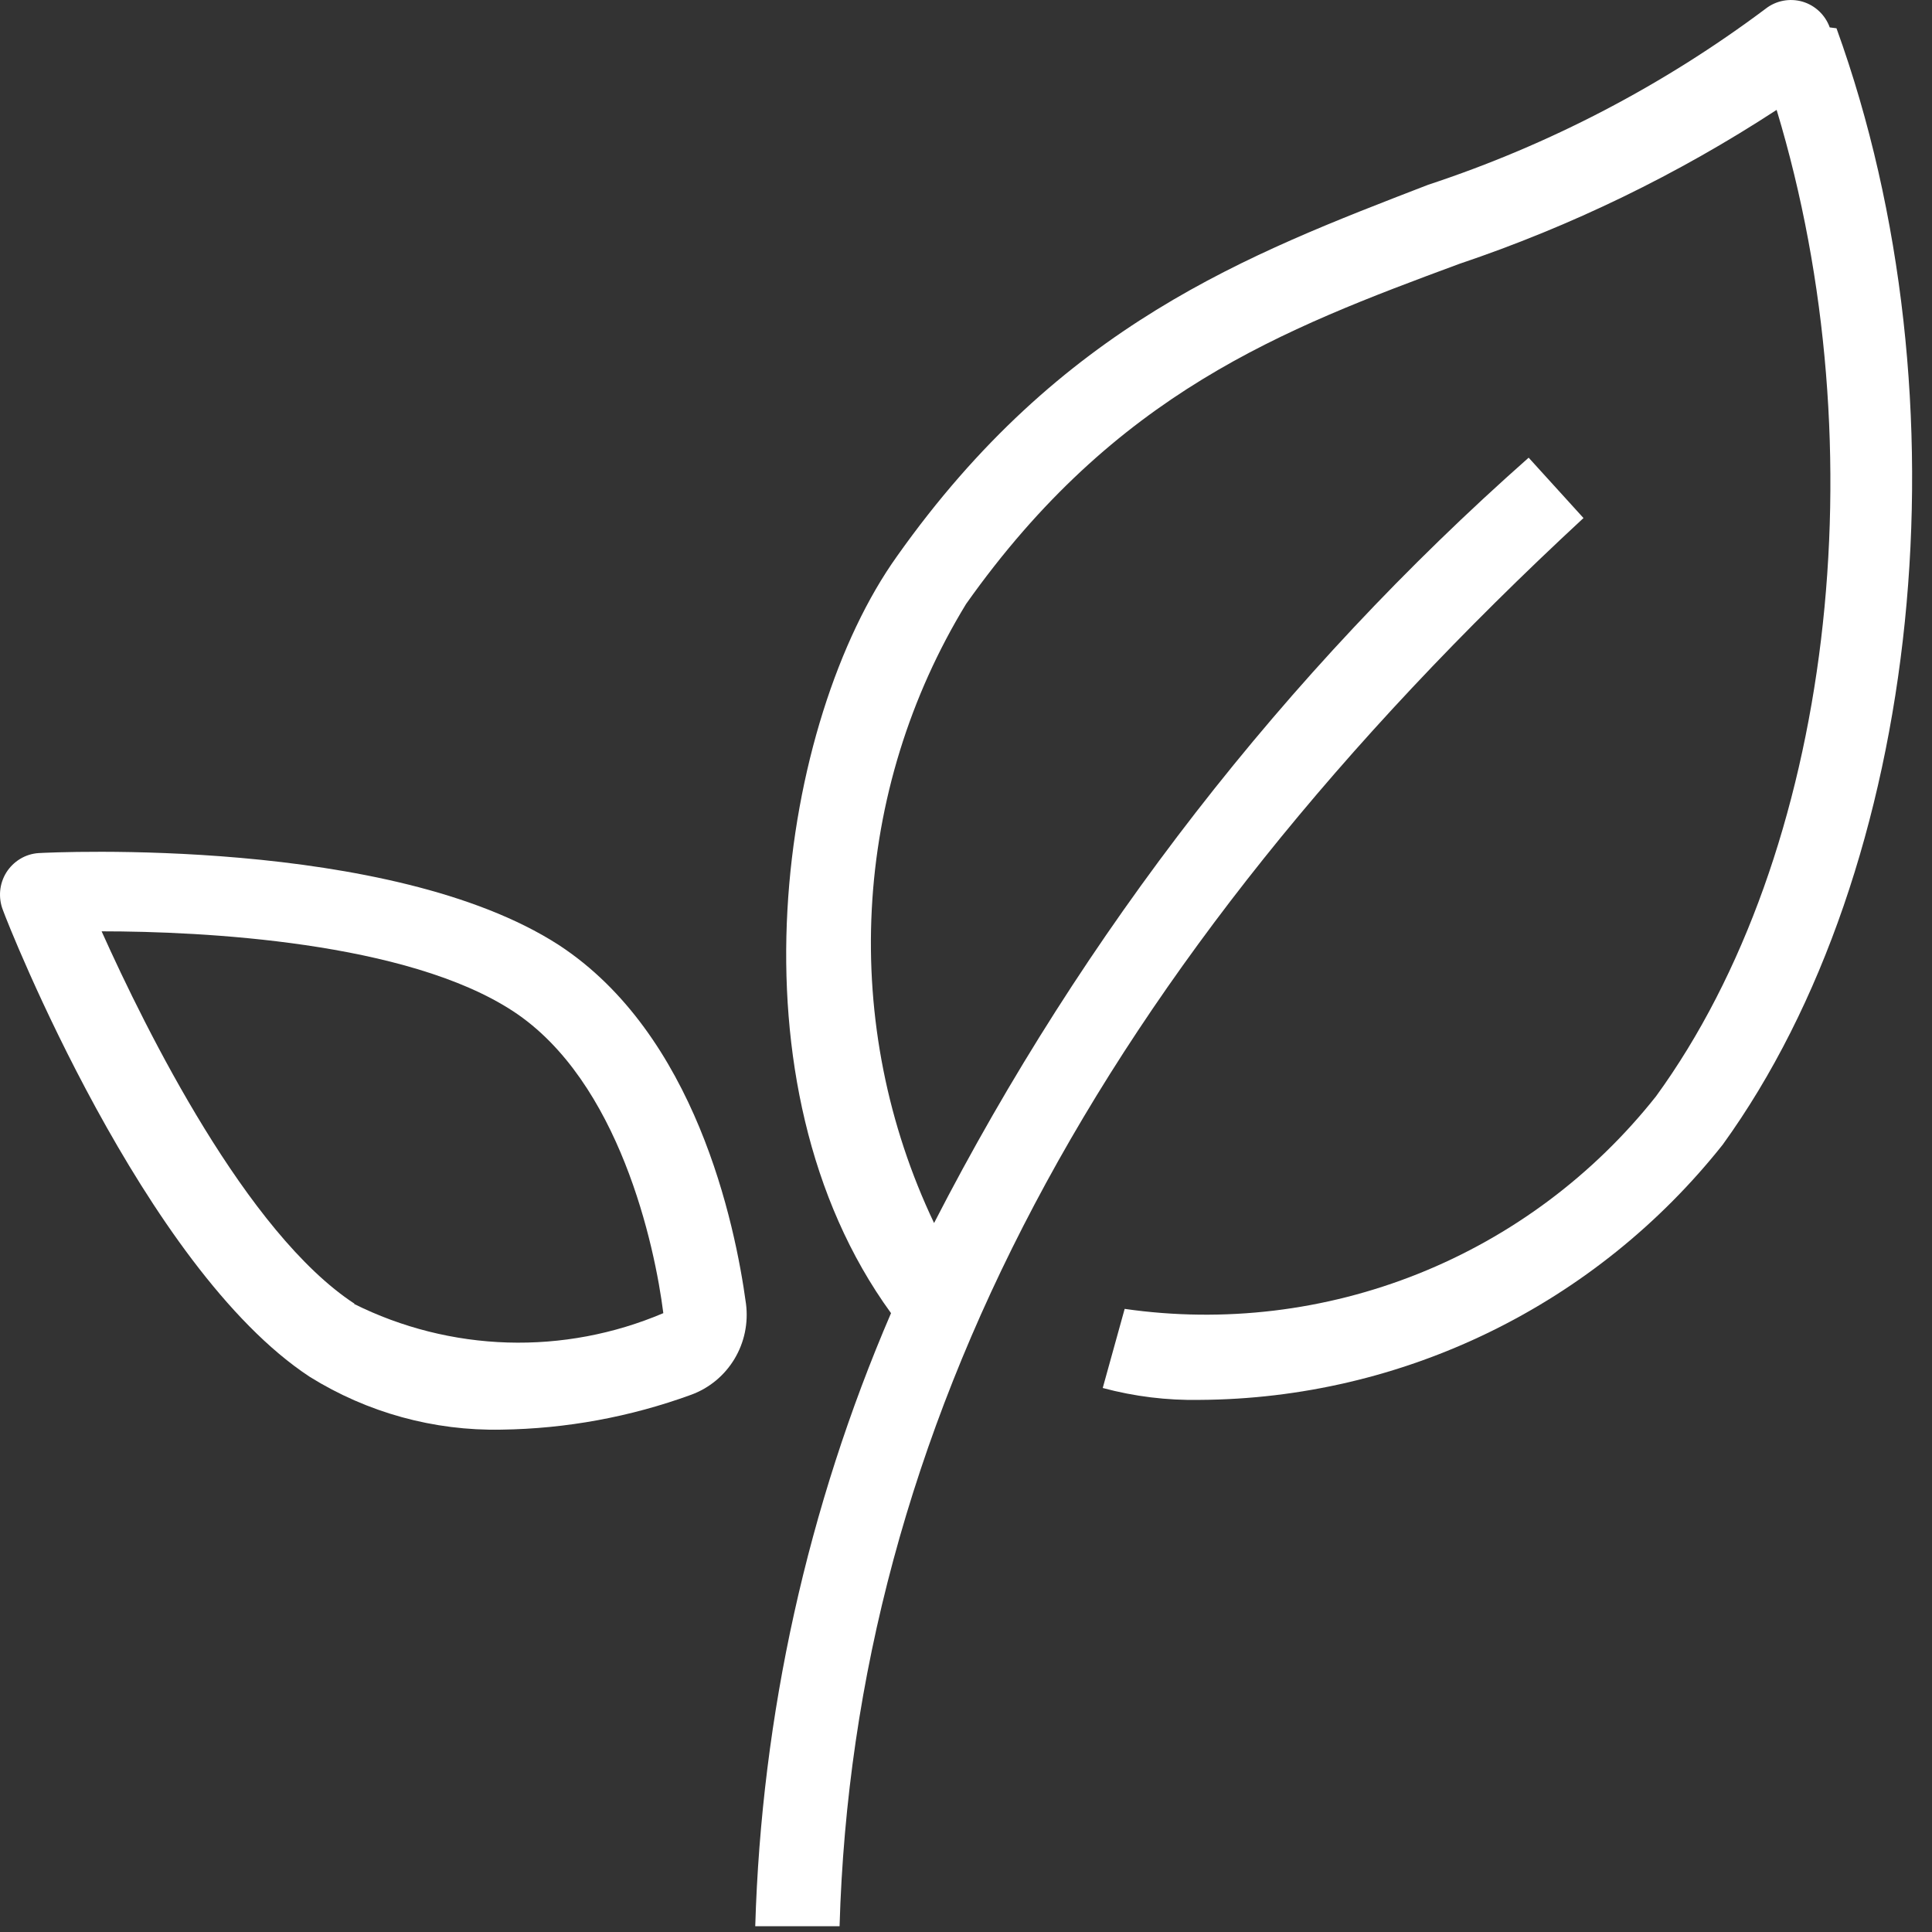 <svg width="57" height="57" viewBox="0 0 57 57" fill="none" xmlns="http://www.w3.org/2000/svg">
<rect x="0" y="0" width="57" height="57" fill="#333333" stroke="none"/>
<path d="M53.983 0.809C53.918 0.627 53.81 0.463 53.67 0.331C53.53 0.199 53.361 0.102 53.177 0.048C52.992 -0.005 52.798 -0.014 52.61 0.022C52.421 0.058 52.244 0.138 52.092 0.257C49.074 2.518 45.713 4.272 42.139 5.45C36.814 7.507 31.29 9.589 26.463 16.413C23.004 21.255 21.362 31.968 26.288 38.742C23.826 44.46 22.466 50.599 22.282 56.83H24.77C25.194 42.154 32.36 28.581 46.718 15.284L45.1 13.503C37.908 19.861 31.958 27.52 27.558 36.083C26.187 33.202 25.555 30.02 25.72 26.829C25.885 23.638 26.842 20.54 28.503 17.818C32.907 11.596 37.834 9.715 43.06 7.783C46.356 6.673 49.499 5.147 52.416 3.242C55.452 13.277 54.058 25.194 48.858 32.344C47.012 34.675 44.595 36.479 41.845 37.579C39.096 38.679 36.109 39.037 33.181 38.616L32.534 40.95C33.467 41.201 34.43 41.319 35.396 41.301C38.361 41.284 41.285 40.599 43.954 39.297C46.623 37.995 48.97 36.108 50.823 33.774C56.721 25.621 58.139 11.772 54.182 0.834" fill="white"/>
<path d="M22.009 38.466C21.685 36.083 20.515 30.513 16.484 27.879C11.508 24.668 1.555 25.144 1.132 25.169C0.94 25.183 0.755 25.242 0.591 25.342C0.427 25.442 0.288 25.579 0.186 25.742C0.084 25.906 0.022 26.092 0.005 26.284C-0.012 26.477 0.016 26.671 0.086 26.85C0.236 27.277 4.242 37.412 9.144 40.624C10.84 41.678 12.8 42.218 14.792 42.179C16.702 42.153 18.595 41.805 20.391 41.15C20.924 40.955 21.374 40.583 21.668 40.095C21.962 39.607 22.082 39.032 22.009 38.466ZM10.463 38.466C7.278 36.384 4.317 30.413 2.998 27.477C5.984 27.477 12.005 27.778 15.141 29.836C18.276 31.893 19.321 36.76 19.57 38.742C18.117 39.36 16.55 39.655 14.974 39.608C13.398 39.56 11.851 39.171 10.438 38.466" fill="white"/>
</svg>
